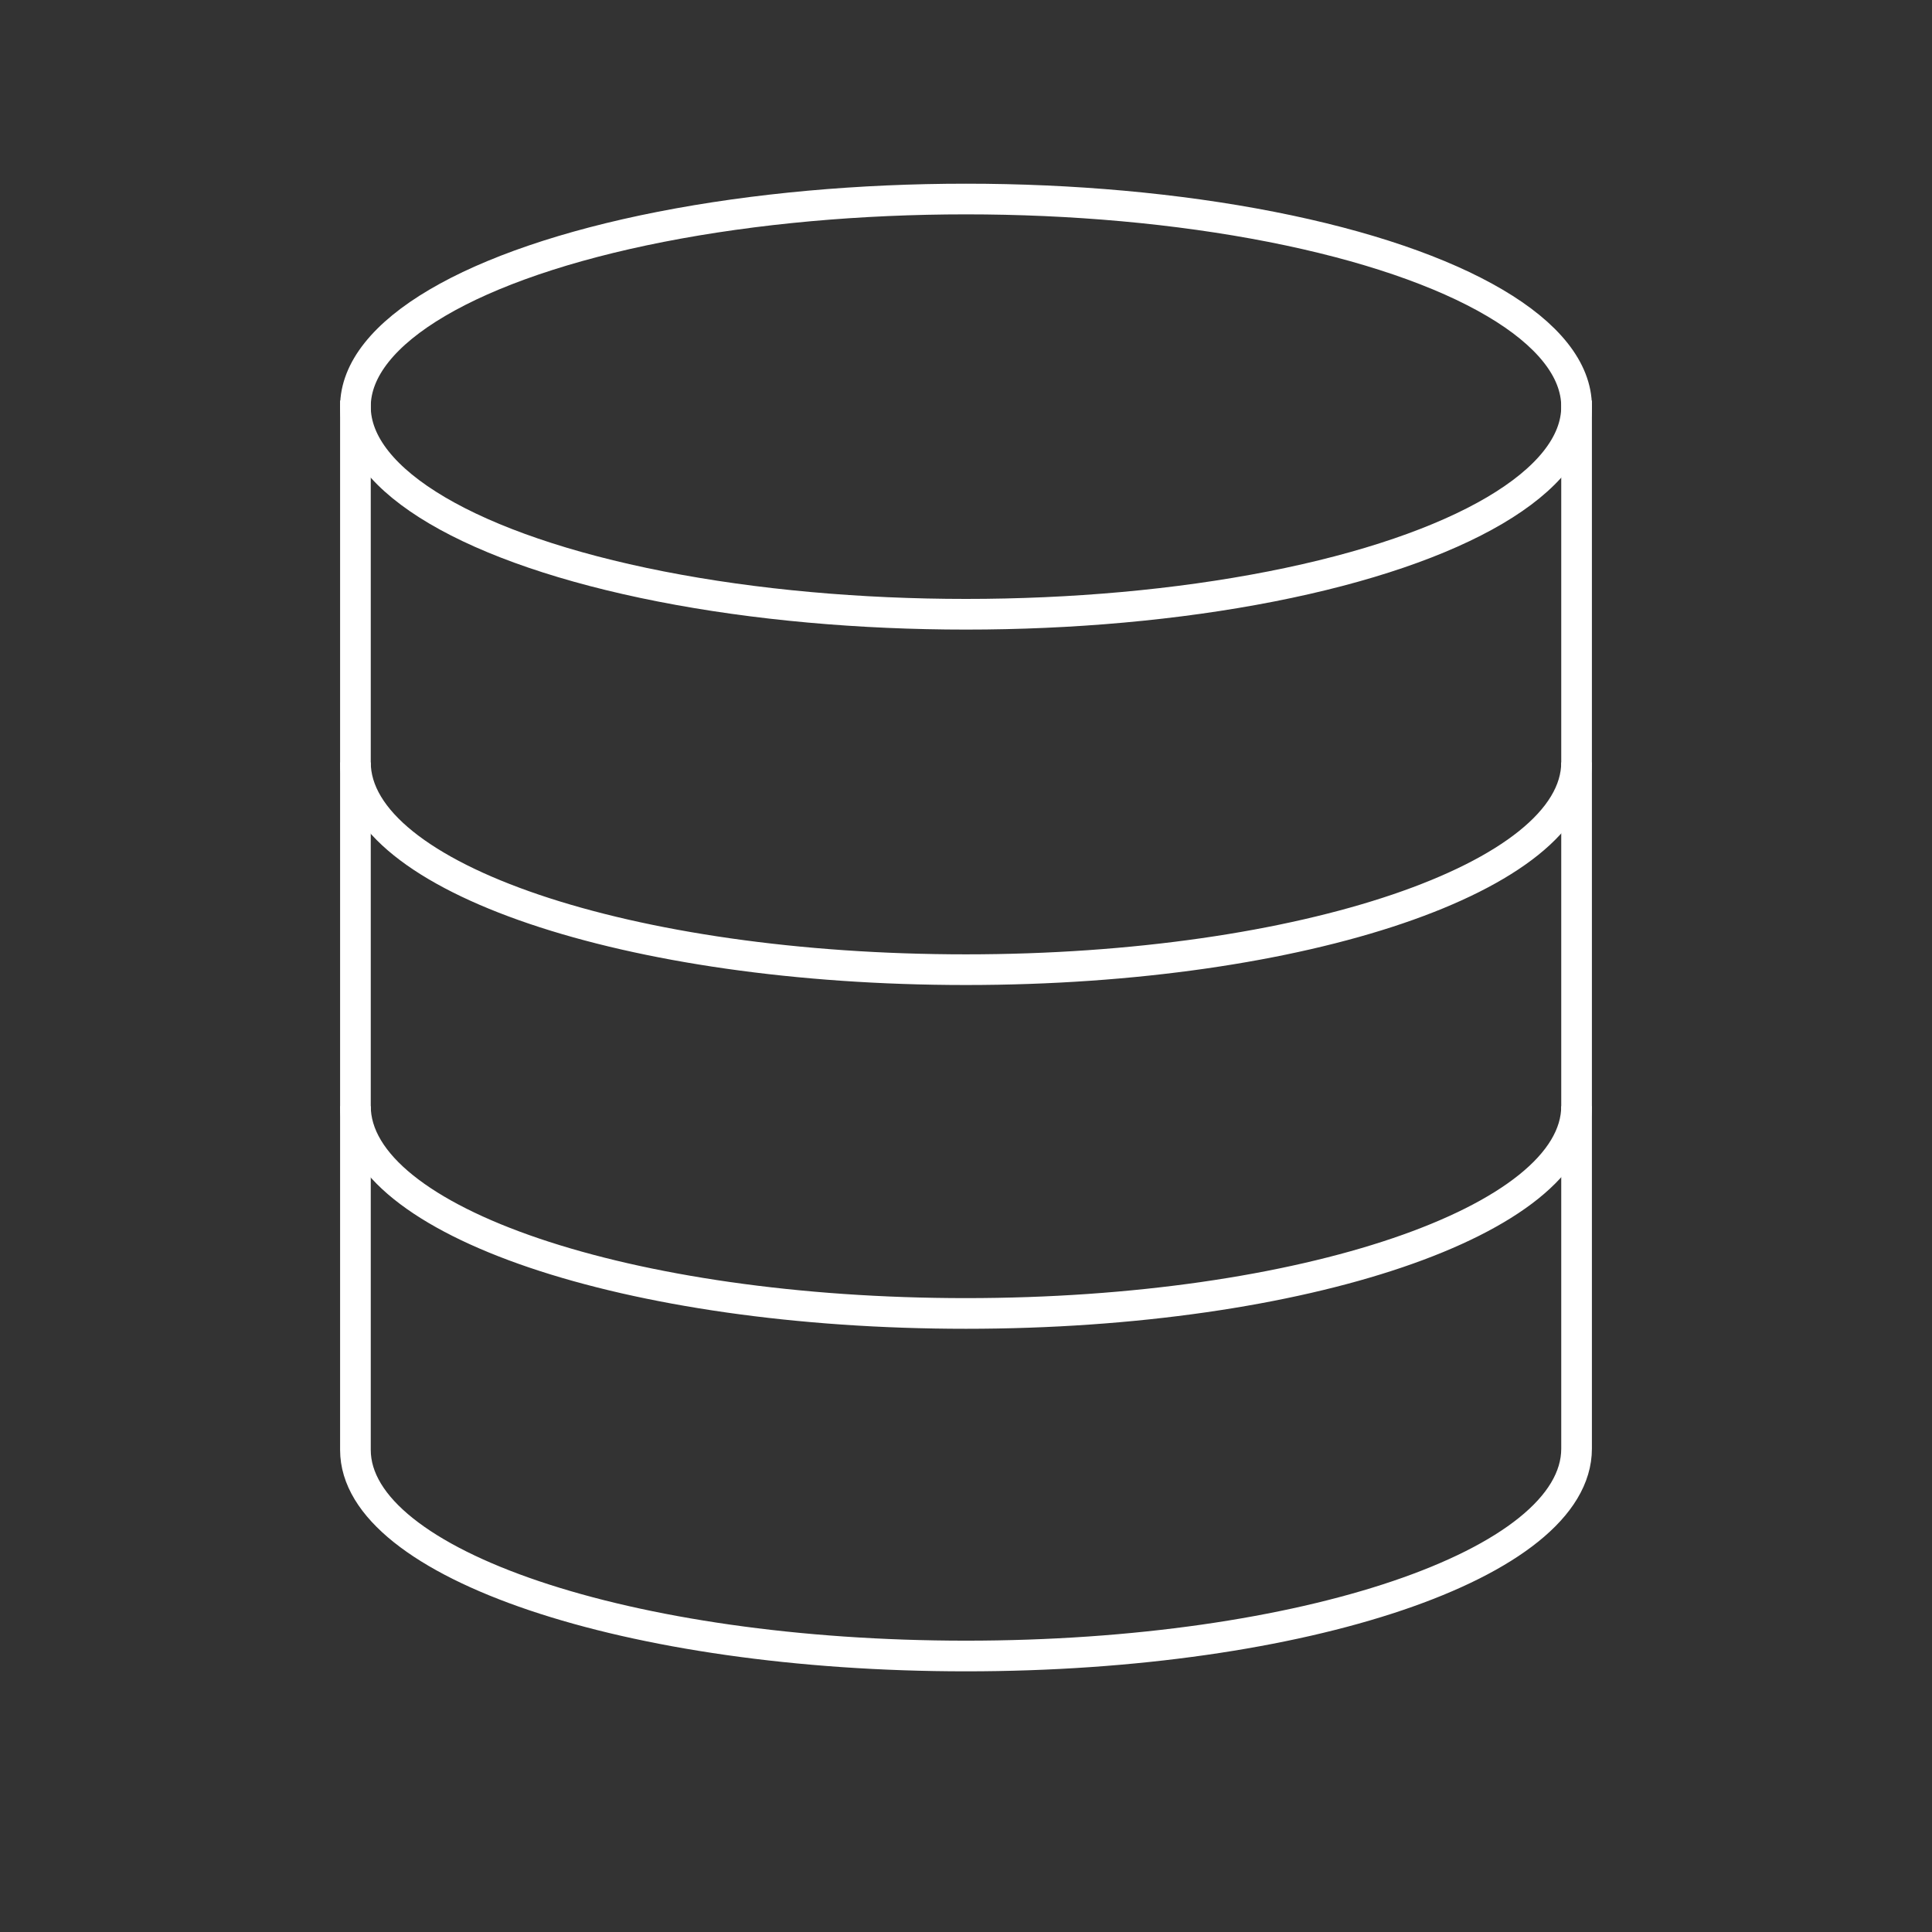 <svg xmlns="http://www.w3.org/2000/svg" viewBox="0 0 63 63"><rect x="0" y="0" width="63" height="63" fill="#333333" stroke="none"/><defs><style>.cls-1{fill:none;stroke:#fff;strokeMiterlimit:10;strokeWidth:1.25px;}</style></defs><title>sql</title><g id="techSkills_Logos"><g id="SQL"><ellipse class="cls-1" cx="31.5" cy="13.26" rx="19.91" ry="6.77"/><path class="cls-1" d="M51.41,24.86c0,3.73-8.91,6.76-19.91,6.76s-19.91-3-19.91-6.76"/><path class="cls-1" d="M51.41,36.07c0,3.73-8.91,6.76-19.91,6.76s-19.91-3-19.91-6.76"/><path class="cls-1" d="M11.59,13.06V47.28C11.59,51,20.5,54,31.5,54s19.91-3,19.91-6.76V13.06"/></g></g></svg>